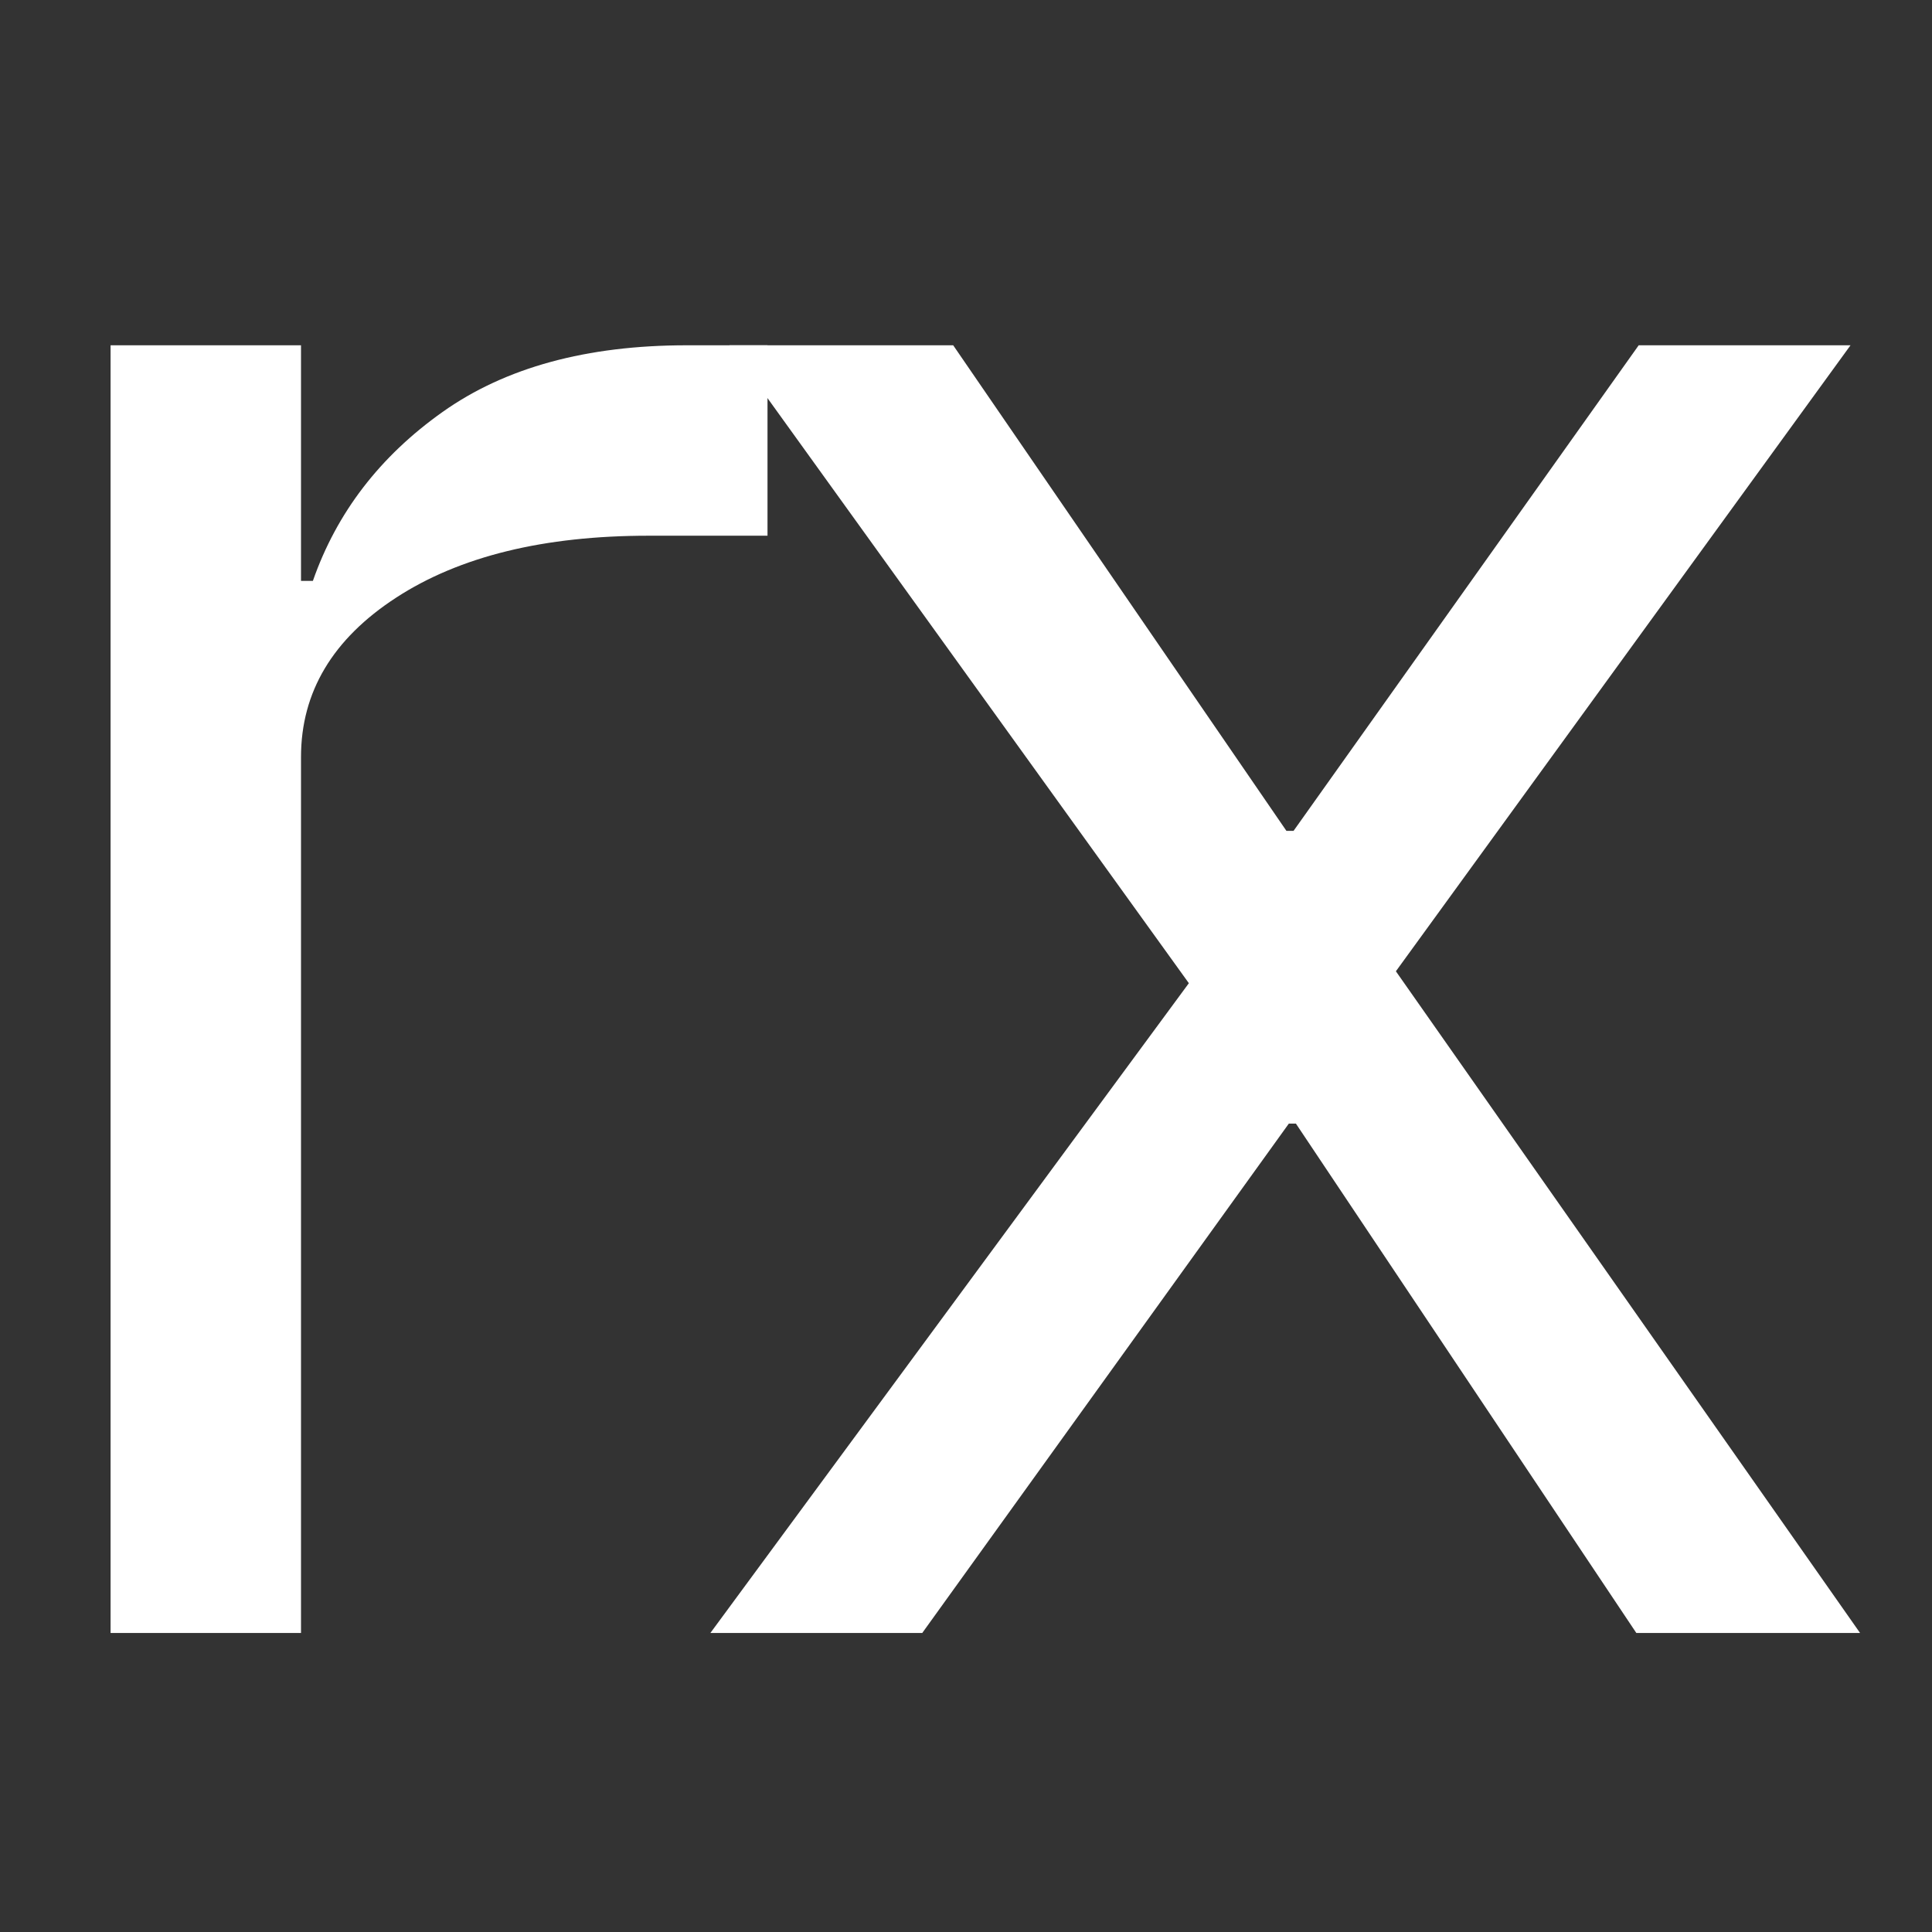 <svg xmlns="http://www.w3.org/2000/svg" xmlns:xlink="http://www.w3.org/1999/xlink" width="800" zoomAndPan="magnify" viewBox="0 0 600 600" height="800" preserveAspectRatio="xMidYMid meet" version="1.2"><rect x="0" y="0" width="600" height="600" fill="#333333" stroke="none"/><defs><clipPath id="348c779ac3"><rect x="0" width="600" y="0" height="600"/></clipPath></defs><g id="0a7ec60bc2"><g transform="matrix(1,0,0,1,0,-0)"><g clip-path="url(#348c779ac3)"><g style="fill:#ffffff;fill-opacity:1;"><g transform="translate(-32.926, 507.138)"><path style="stroke:none" d="M 67.266 0 L 67.266 -399.906 L 126.406 -399.906 L 126.406 -326.734 L 130.094 -326.734 C 137.488 -347.922 150.914 -365.41 170.375 -379.203 C 189.844 -393.004 215.102 -399.906 246.156 -399.906 L 271.281 -399.906 L 271.281 -340.766 L 234.328 -340.766 C 201.805 -340.766 175.688 -334.359 155.969 -321.547 C 136.258 -308.734 126.406 -292.227 126.406 -272.031 L 126.406 0 Z M 67.266 0 "/></g></g><g style="fill:#ffffff;fill-opacity:1;"><g transform="translate(202.881, 507.138)"><path style="stroke:none" d="M 83.531 0 L 17.734 0 L 166.328 -201.797 L 23.656 -399.906 L 93.141 -399.906 L 196.625 -249.109 L 198.844 -249.109 L 306.031 -399.906 L 371.812 -399.906 L 230.625 -205.5 L 374.781 0 L 305.297 0 L 199.578 -158.188 L 197.375 -158.188 Z M 83.531 0 "/></g></g><g style="fill:#ffffff;fill-opacity:1;"><g transform="translate(546.624, 507.138)"><path style="stroke:none" d=""/></g></g></g></g></g></svg>